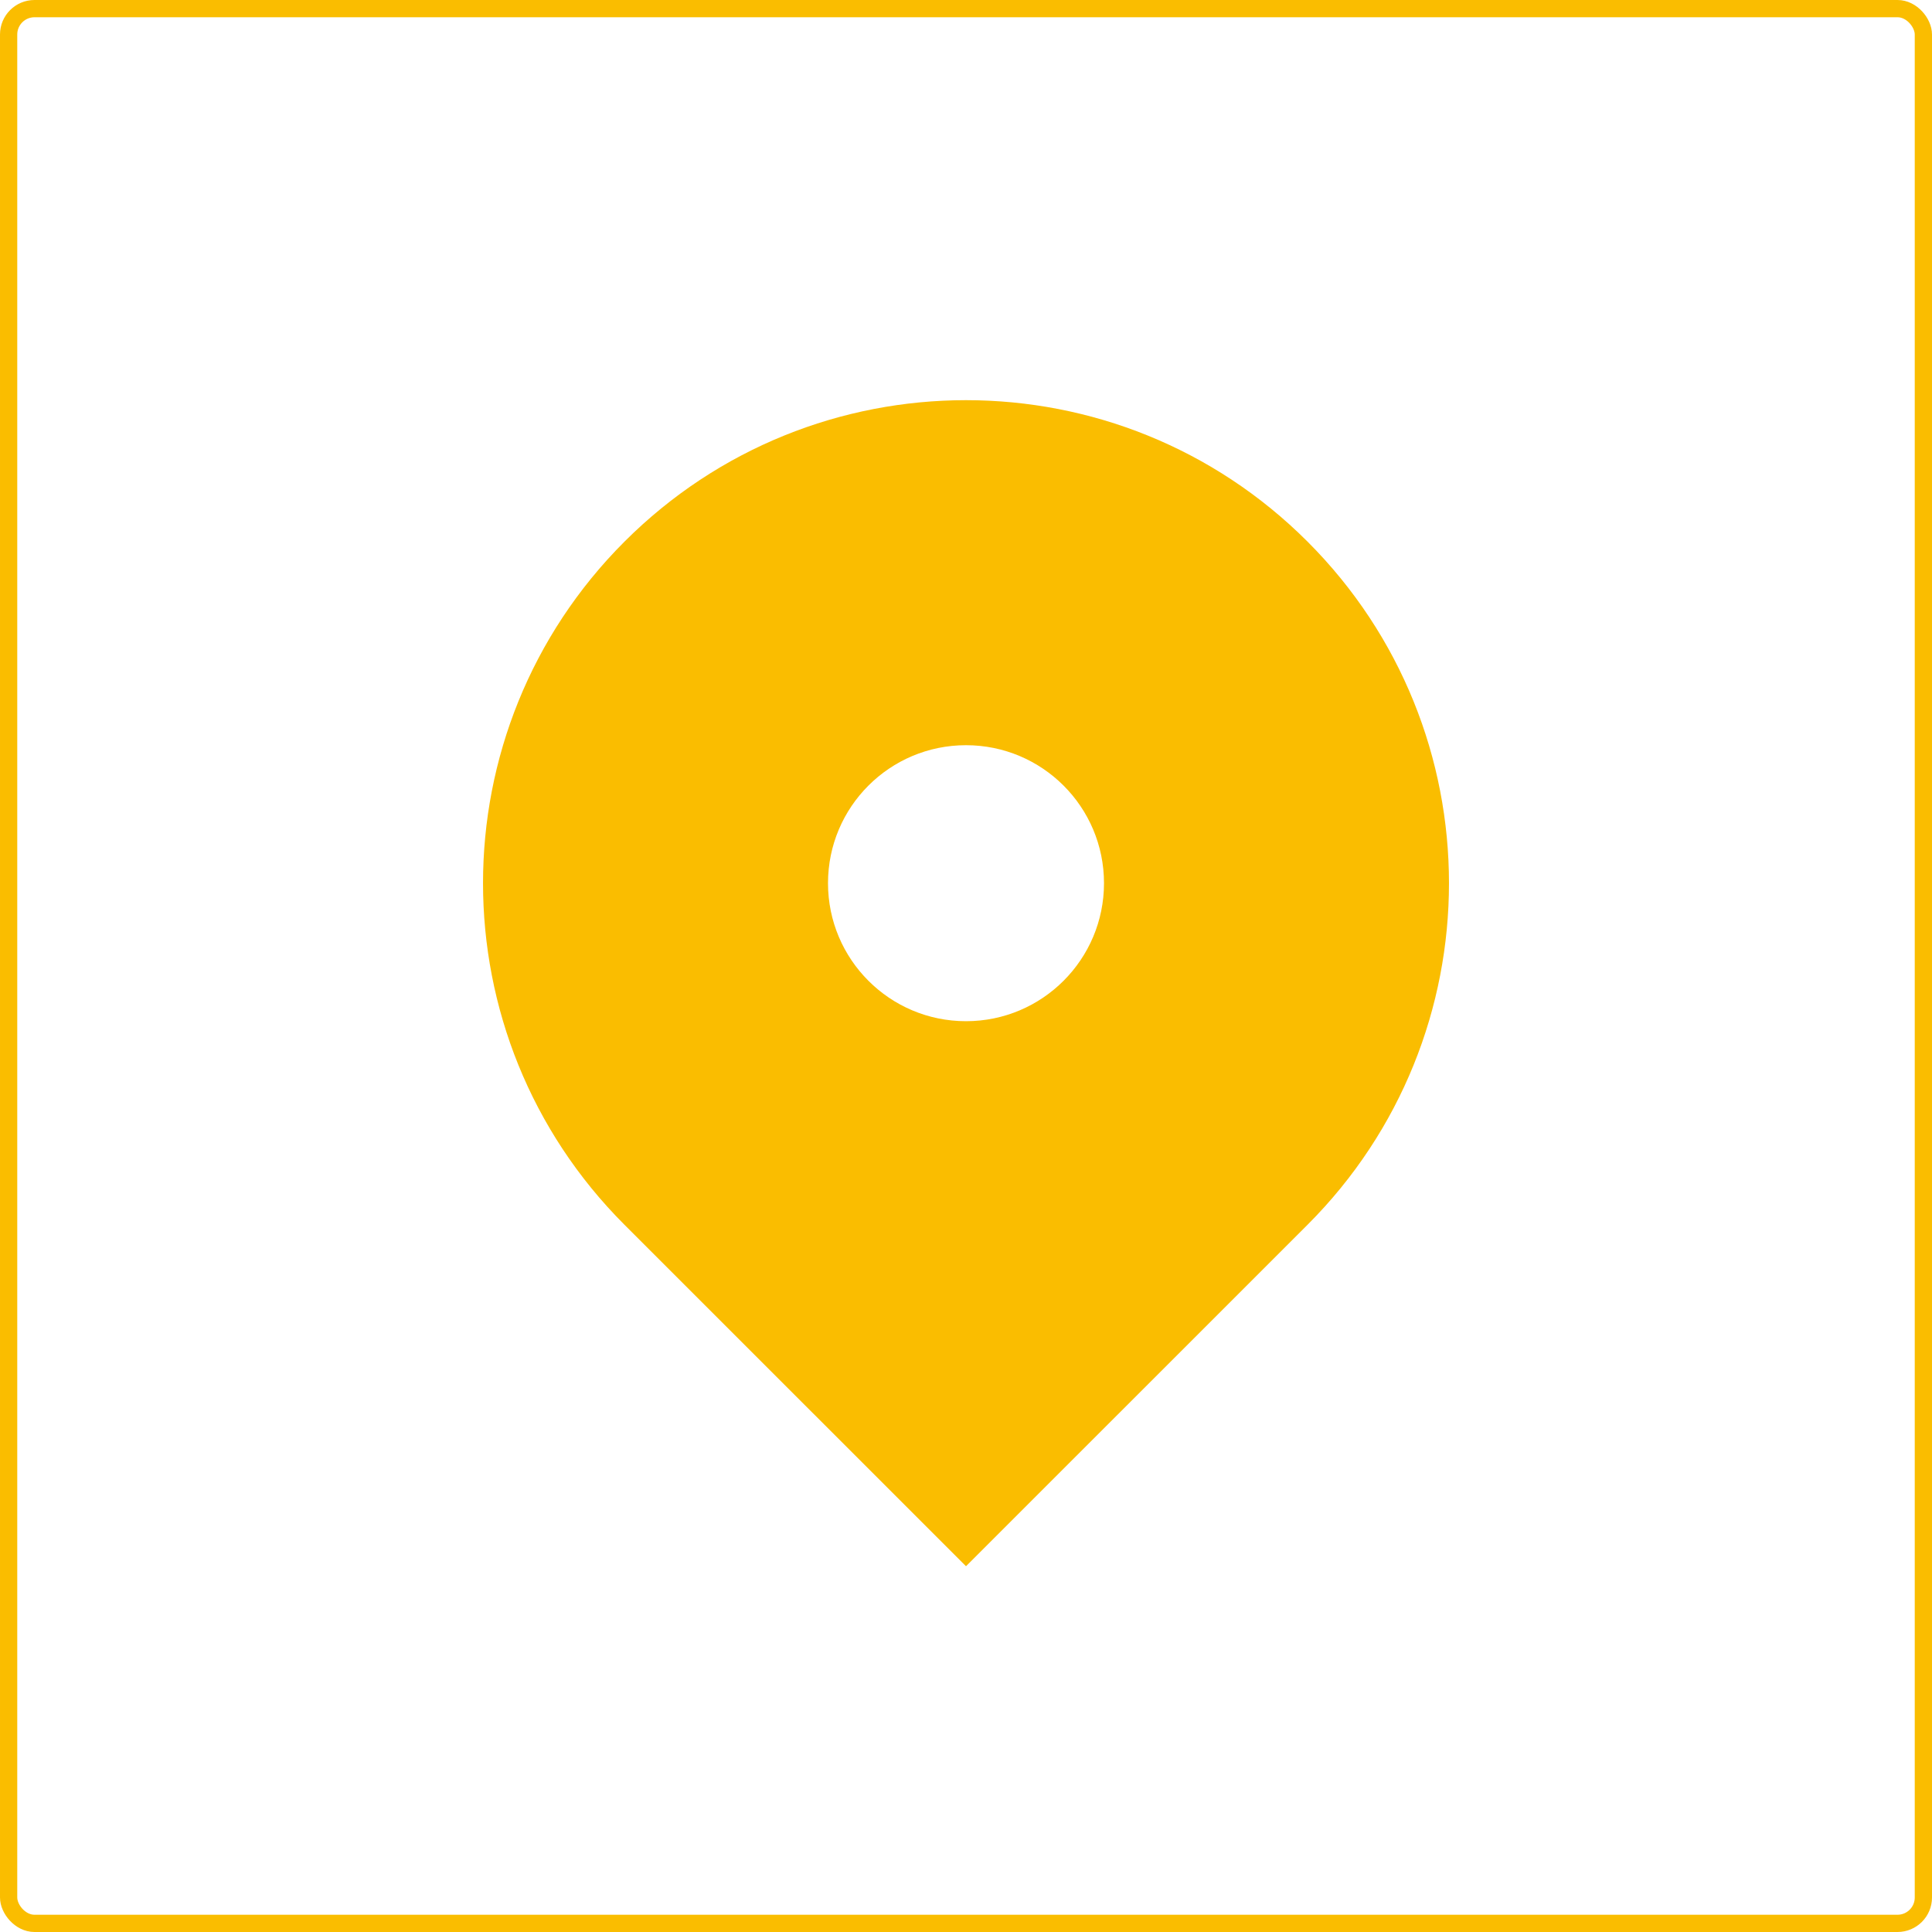 <svg width="28" height="28" viewBox="0 0 28 28" fill="none" xmlns="http://www.w3.org/2000/svg">
<rect x="0.125" y="0.125" width="27.75" height="27.75" rx="0.375" stroke="#FABD00" stroke-width="0.25"/>
<path fill-rule="evenodd" clip-rule="evenodd" d="M9.05 7.85C11.784 5.116 16.216 5.116 18.95 7.85C21.683 10.584 21.683 15.016 18.95 17.75L14 22.699L9.05 17.75C6.317 15.016 6.317 10.584 9.05 7.85ZM14 14.8C15.105 14.8 16 13.904 16 12.8C16 11.695 15.105 10.8 14 10.8C12.895 10.8 12 11.695 12 12.8C12 13.904 12.895 14.8 14 14.8Z" fill="#FABD00"/>
</svg>
